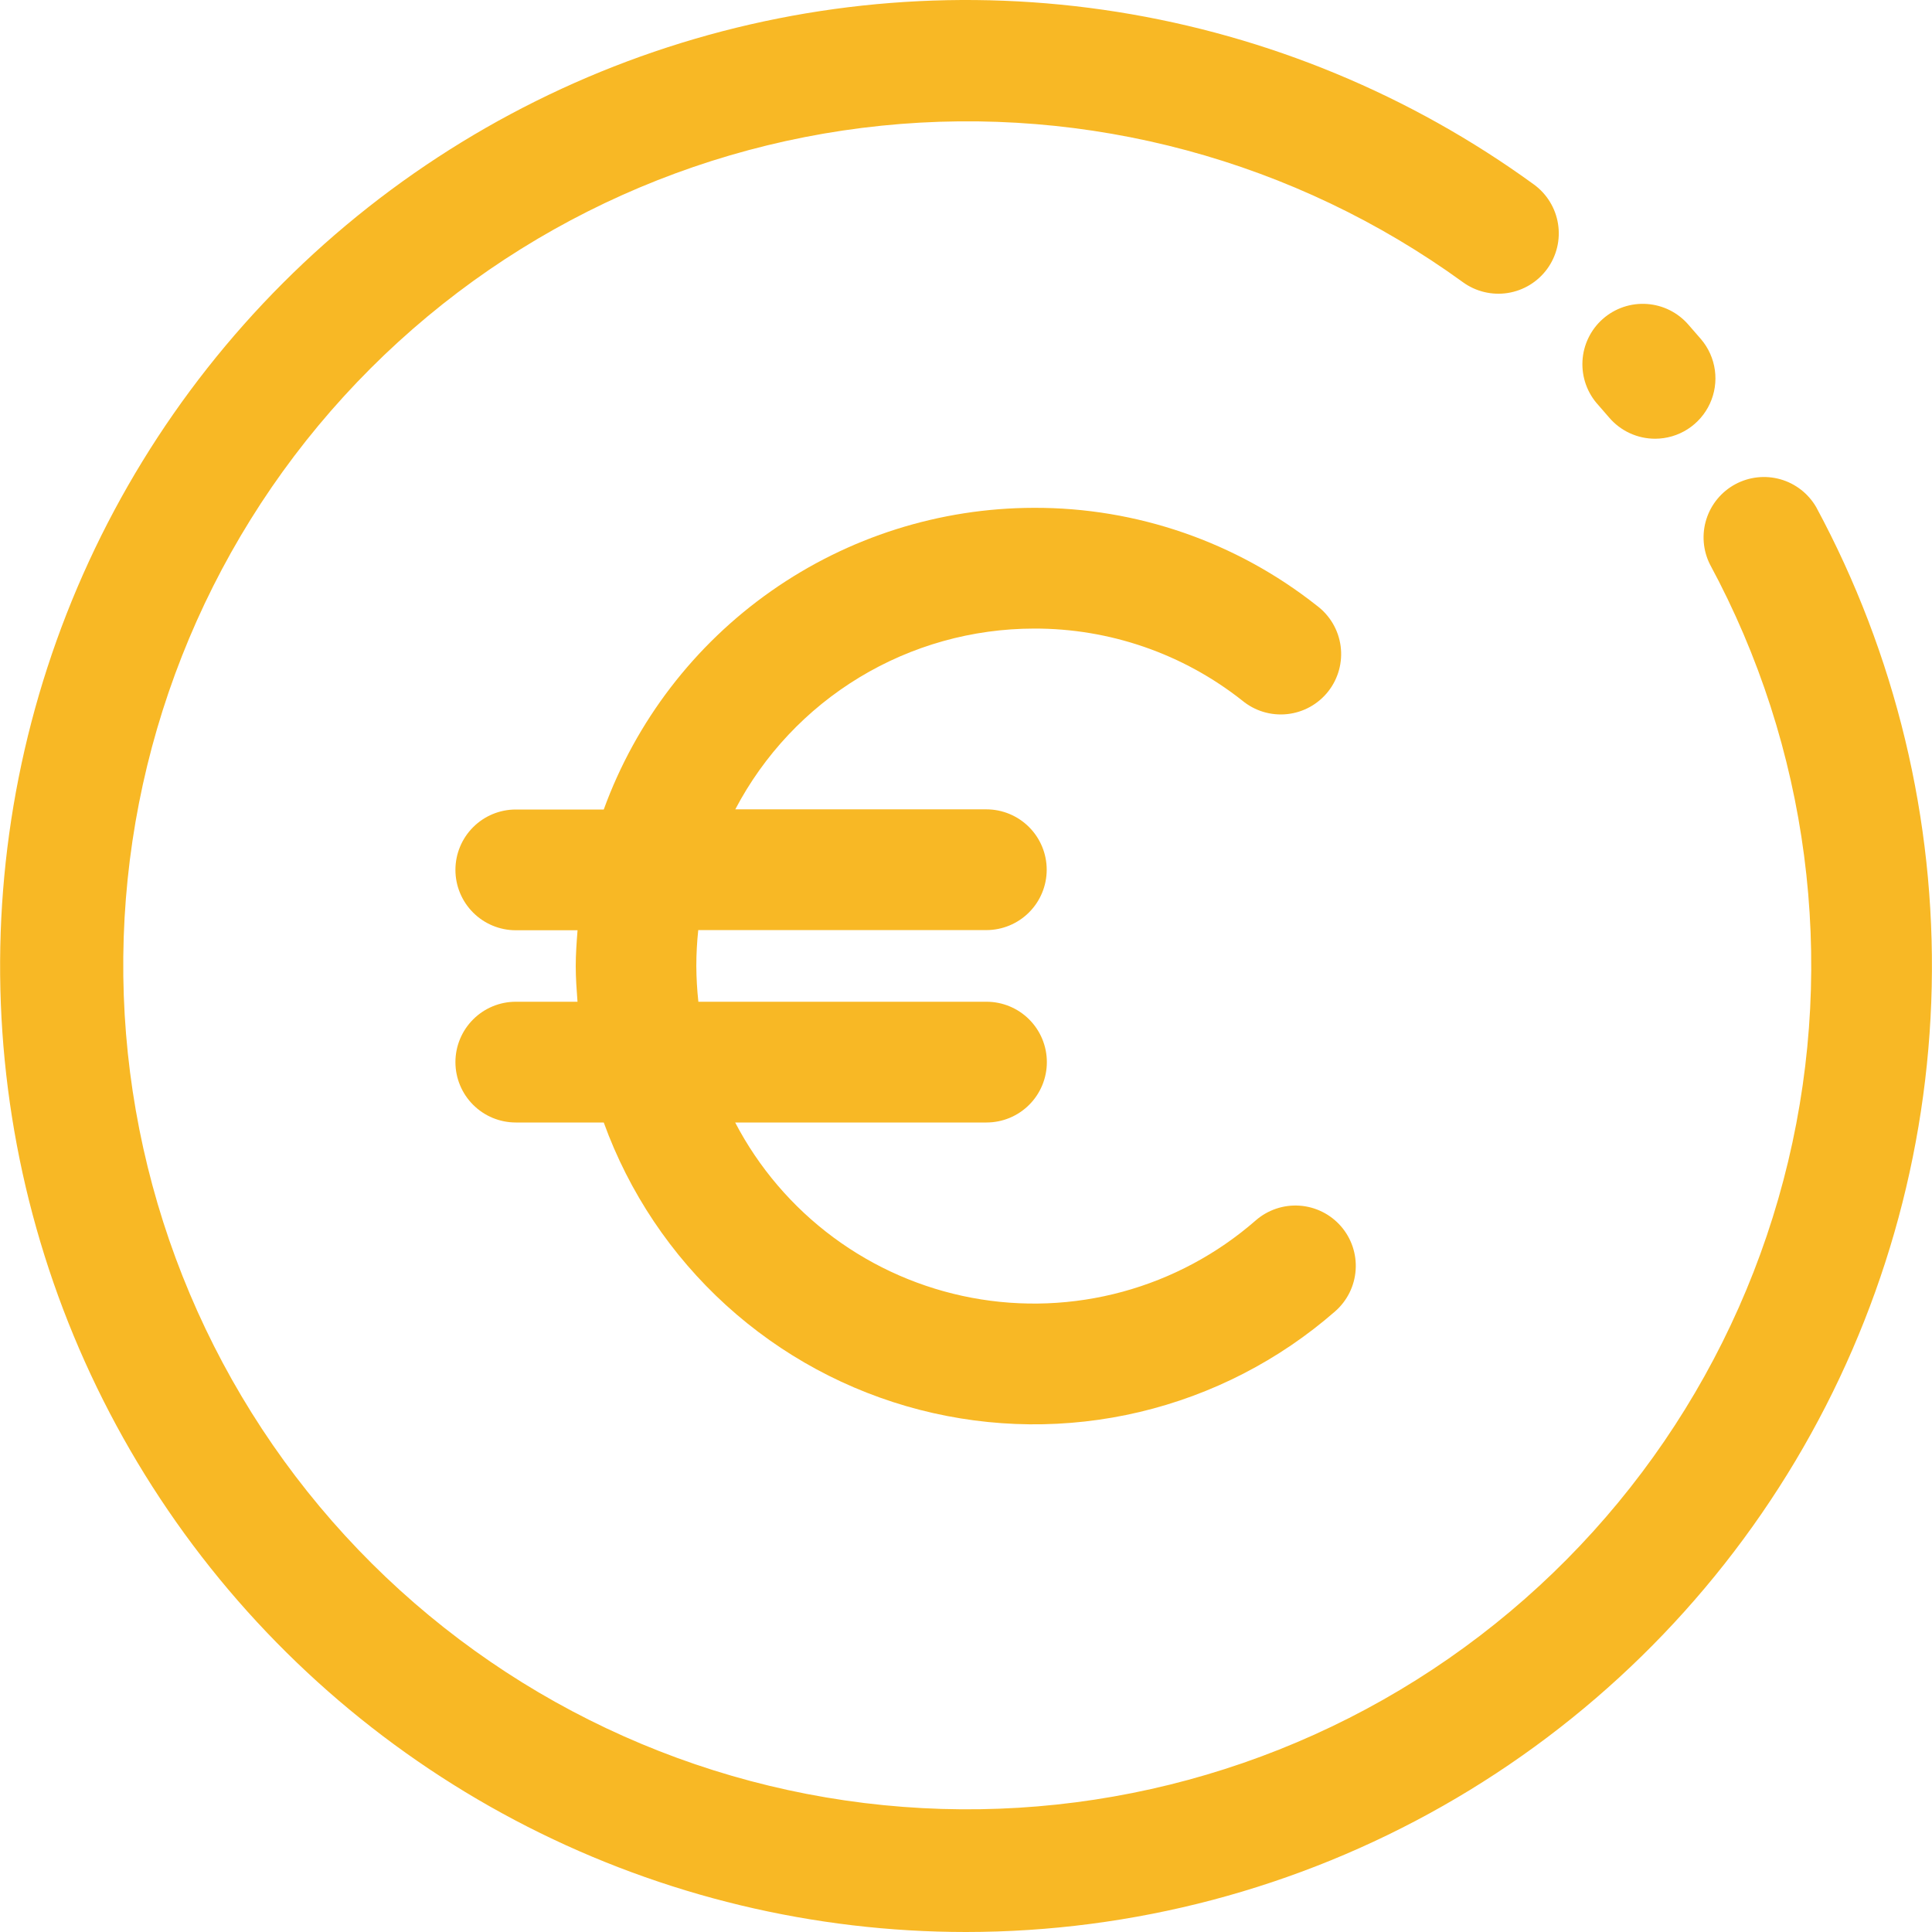 <svg xmlns="http://www.w3.org/2000/svg" fill="none" viewBox="0 0 128 128" height="128" width="128">
<g clip-path="url(#clip0_25629_279)">
<path fill="#F8B825" d="M88.837 81.237C88.139 80.439 87.153 79.95 86.095 79.878C85.037 79.807 83.994 80.159 83.195 80.856C80.65 83.078 77.634 84.693 74.374 85.581C71.115 86.468 67.696 86.605 64.376 85.98C61.056 85.356 57.921 83.986 55.207 81.975C52.493 79.963 50.27 77.363 48.707 74.368H65.357C66.418 74.368 67.436 73.947 68.186 73.196C68.936 72.446 69.357 71.429 69.357 70.368C69.357 69.307 68.936 68.29 68.186 67.54C67.436 66.789 66.418 66.368 65.357 66.368H46.269C46.183 65.582 46.138 64.791 46.133 64C46.134 63.205 46.177 62.411 46.261 61.621H65.347C66.407 61.621 67.425 61.2 68.175 60.45C68.925 59.7 69.347 58.682 69.347 57.621C69.347 56.56 68.925 55.543 68.175 54.793C67.425 54.043 66.407 53.621 65.347 53.621H48.715C50.608 50.012 53.451 46.989 56.938 44.878C60.424 42.768 64.421 41.65 68.496 41.645C73.505 41.627 78.372 43.308 82.301 46.413C82.713 46.754 83.188 47.01 83.699 47.164C84.21 47.318 84.748 47.368 85.279 47.312C85.81 47.255 86.324 47.093 86.792 46.834C87.259 46.575 87.67 46.226 88 45.806C88.33 45.386 88.572 44.904 88.713 44.389C88.854 43.874 88.89 43.335 88.82 42.806C88.749 42.276 88.573 41.766 88.302 41.306C88.031 40.846 87.671 40.444 87.243 40.125C81.907 35.906 75.298 33.621 68.496 33.645C62.27 33.655 56.198 35.578 51.102 39.153C46.005 42.727 42.129 47.782 40 53.632H34.173C33.112 53.632 32.095 54.053 31.345 54.804C30.595 55.554 30.173 56.571 30.173 57.632C30.173 58.693 30.595 59.71 31.345 60.46C32.095 61.211 33.112 61.632 34.173 61.632H38.264C38.203 62.432 38.144 63.208 38.144 64.011C38.144 64.813 38.203 65.587 38.261 66.368H34.173C33.112 66.368 32.095 66.789 31.345 67.54C30.595 68.29 30.173 69.307 30.173 70.368C30.173 71.429 30.595 72.446 31.345 73.196C32.095 73.947 33.112 74.368 34.173 74.368H40C41.678 79.003 44.461 83.159 48.107 86.475C51.754 89.792 56.154 92.17 60.927 93.403C65.699 94.635 70.7 94.686 75.497 93.55C80.293 92.413 84.741 90.125 88.453 86.883C88.849 86.537 89.173 86.117 89.407 85.647C89.641 85.176 89.779 84.664 89.815 84.14C89.851 83.615 89.783 83.089 89.615 82.591C89.447 82.093 89.183 81.633 88.837 81.237Z"></path>
<path fill="#F8B825" d="M64 128C53.9 127.999 43.944 125.608 34.946 121.022C25.948 116.436 18.162 109.785 12.226 101.614C6.291 93.442 2.373 83.982 0.794 74.007C-0.785 64.031 0.019 53.824 3.141 44.219C6.262 34.614 11.613 25.884 18.755 18.742C25.897 11.601 34.627 6.252 44.233 3.131C53.838 0.011 64.046 -0.792 74.021 0.788C83.996 2.369 93.456 6.287 101.627 12.224C102.051 12.533 102.411 12.923 102.685 13.371C102.959 13.82 103.143 14.317 103.224 14.836C103.306 15.355 103.285 15.886 103.162 16.396C103.038 16.907 102.816 17.389 102.507 17.813C102.197 18.238 101.808 18.598 101.359 18.872C100.911 19.146 100.413 19.329 99.894 19.411C99.375 19.493 98.845 19.471 98.334 19.348C97.824 19.225 97.342 19.003 96.917 18.693C85.79 10.621 72.078 6.931 58.402 8.327C44.726 9.724 32.043 16.109 22.777 26.264C13.511 36.419 8.31 49.632 8.168 63.379C8.027 77.125 12.954 90.442 22.009 100.786C31.064 111.13 43.612 117.776 57.256 119.454C70.901 121.132 84.686 117.726 95.977 109.884C107.269 102.043 115.276 90.317 118.47 76.946C121.664 63.574 119.82 49.495 113.291 37.397C112.824 36.468 112.738 35.392 113.051 34.4C113.364 33.408 114.051 32.577 114.966 32.083C115.882 31.589 116.954 31.471 117.955 31.754C118.956 32.037 119.807 32.7 120.328 33.6C125.585 43.351 128.222 54.299 127.981 65.374C127.74 76.449 124.629 87.272 118.953 96.785C113.277 106.298 105.229 114.175 95.597 119.646C85.965 125.118 75.078 127.996 64 128Z"></path>
<path fill="#F8B825" d="M109.656 29.067C109.076 29.067 108.504 28.942 107.977 28.699C107.451 28.456 106.984 28.102 106.608 27.661L105.888 26.832C105.529 26.44 105.252 25.981 105.072 25.481C104.893 24.981 104.815 24.45 104.843 23.92C104.87 23.389 105.004 22.87 105.235 22.391C105.465 21.913 105.789 21.485 106.187 21.133C106.585 20.781 107.049 20.512 107.553 20.341C108.056 20.171 108.588 20.102 109.118 20.14C109.648 20.177 110.165 20.319 110.639 20.558C111.113 20.798 111.535 21.129 111.88 21.533L112.699 22.475C113.193 23.056 113.511 23.767 113.615 24.523C113.719 25.28 113.604 26.05 113.284 26.743C112.964 27.436 112.452 28.023 111.81 28.435C111.167 28.847 110.419 29.066 109.656 29.067Z"></path>
</g>
<defs>
<clipPath id="clip0_25629_279">
<rect fill="white" height="128" width="128"></rect>
</clipPath>
</defs>
</svg>
